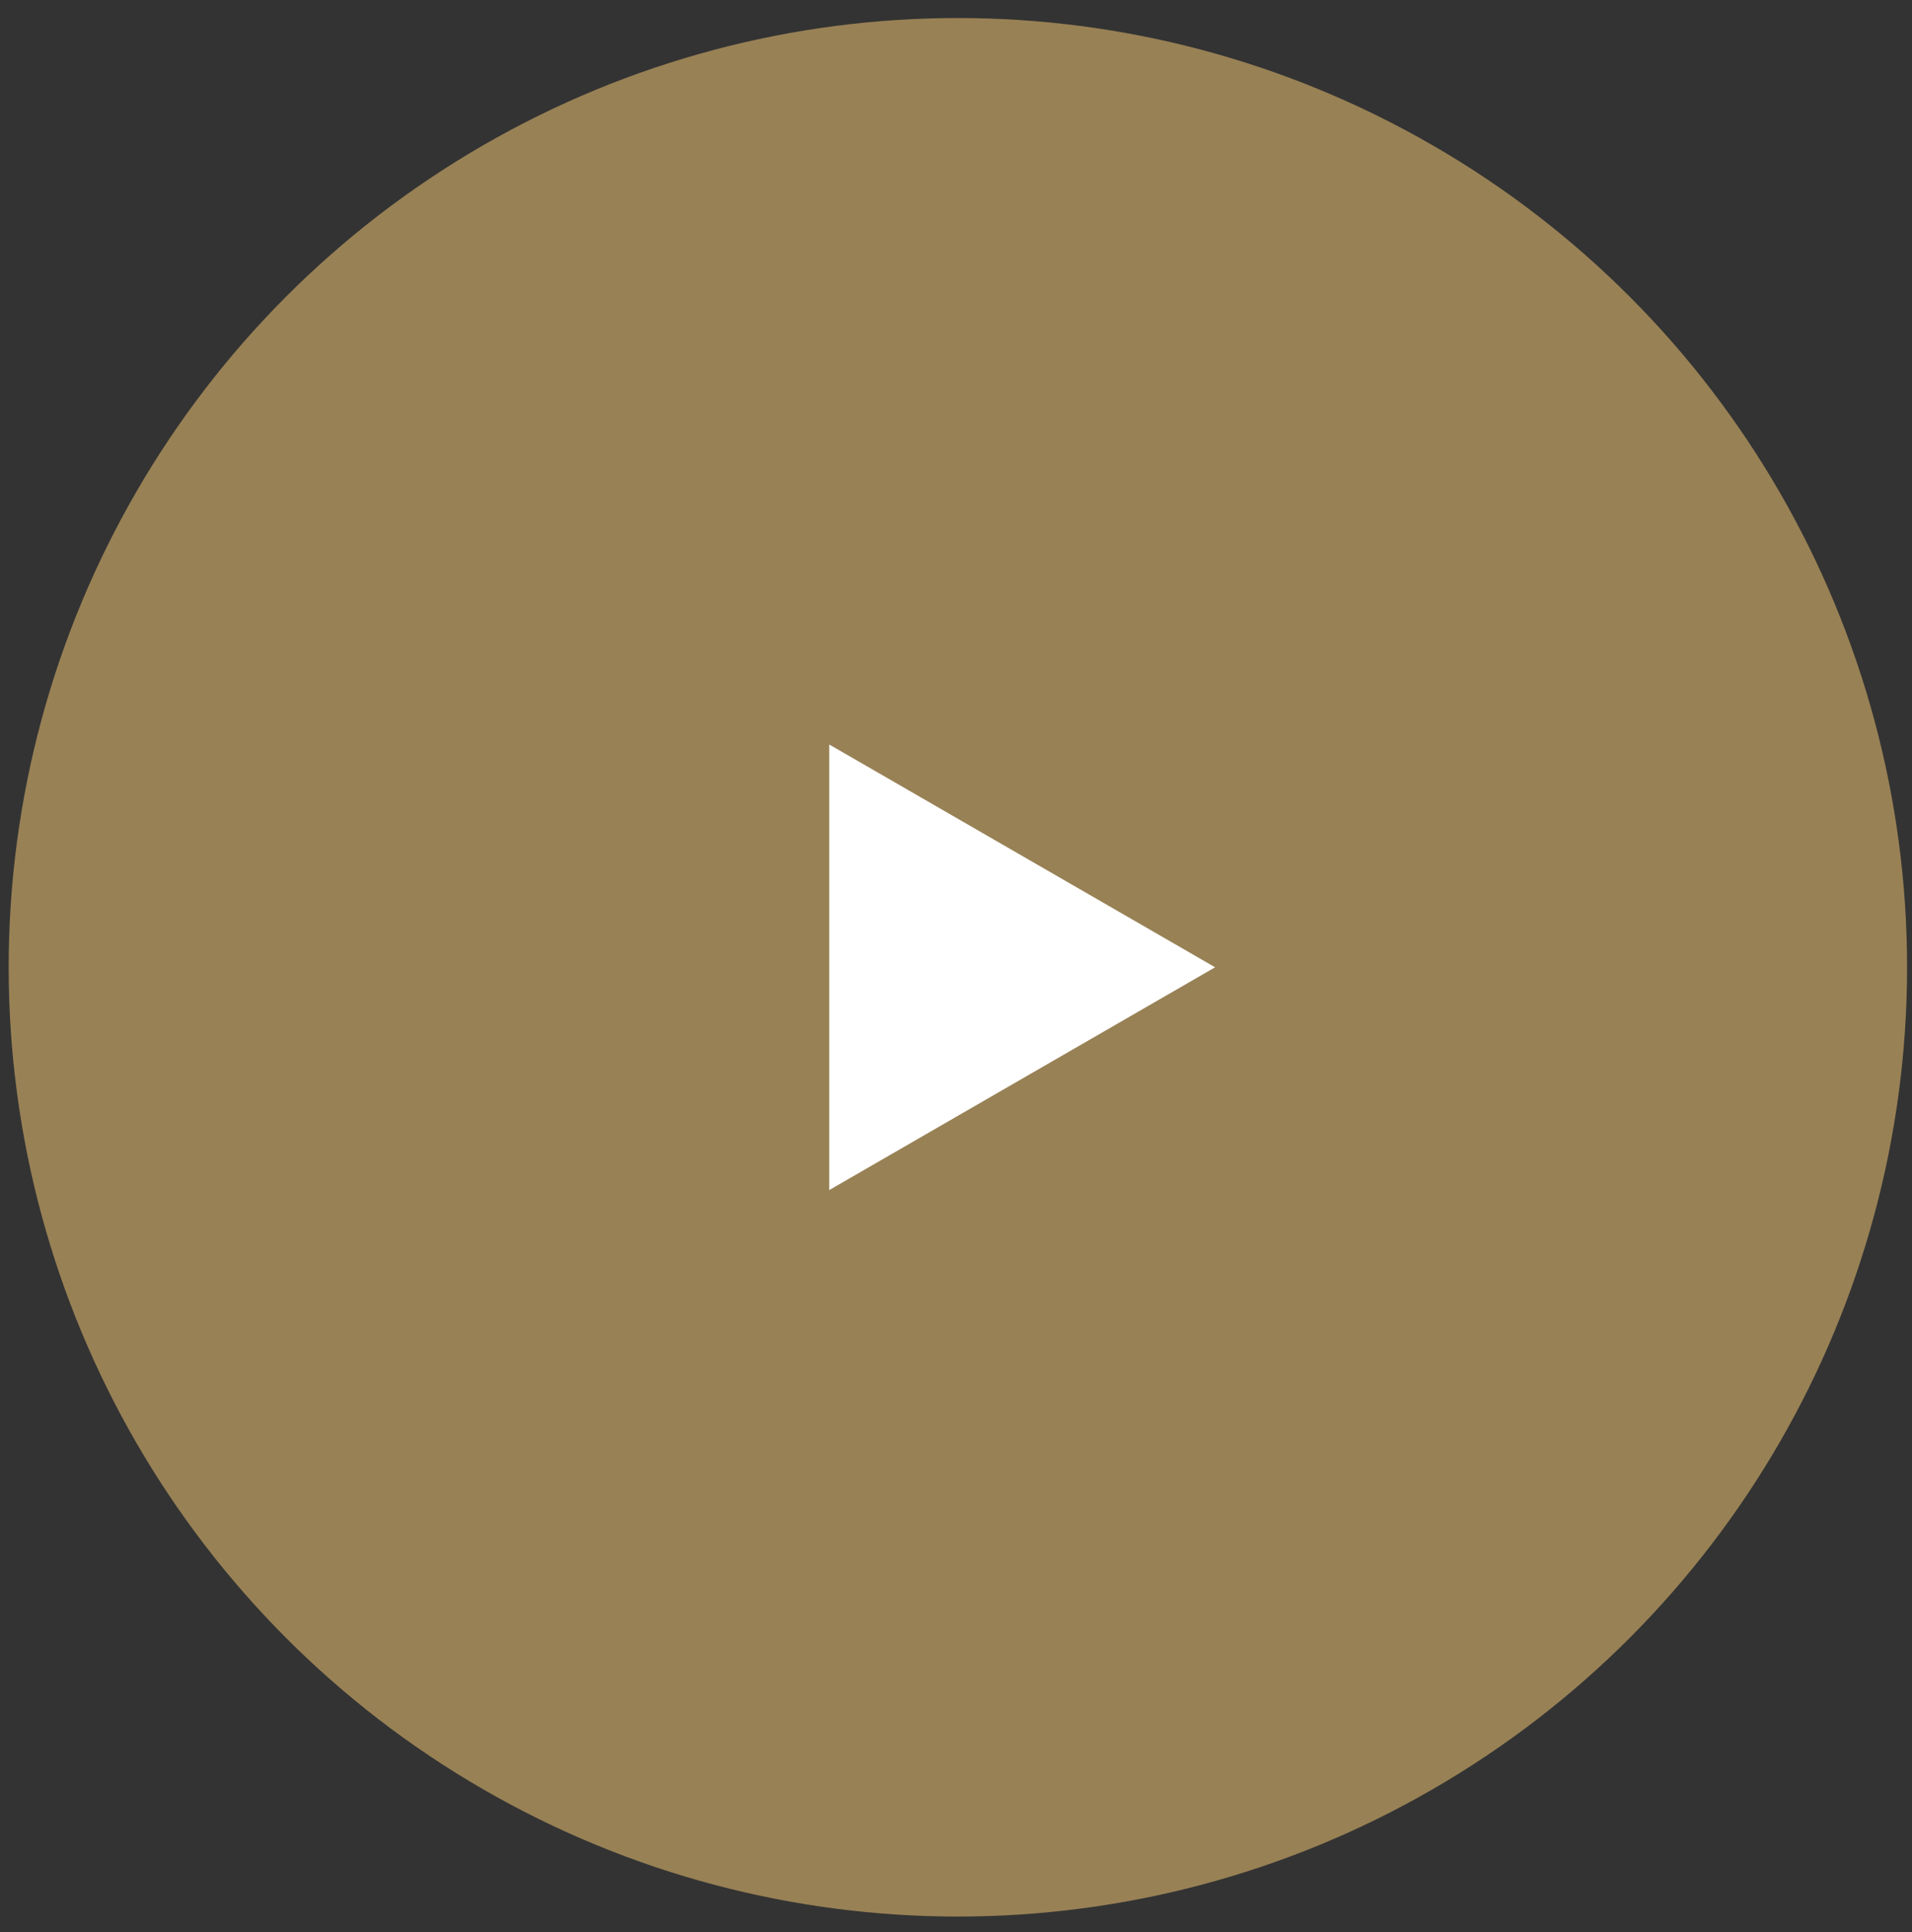 <svg width="96" height="97" viewBox="0 0 96 97" fill="none" xmlns="http://www.w3.org/2000/svg">
<rect x="0" y="0" width="96" height="97" fill="#333333" stroke="none"/>
<circle cx="48.094" cy="48.564" r="47.659" fill="#988155"/>
<path d="M61.009 48.564L41.636 59.749L41.636 37.379L61.009 48.564Z" fill="white"/>
</svg>
